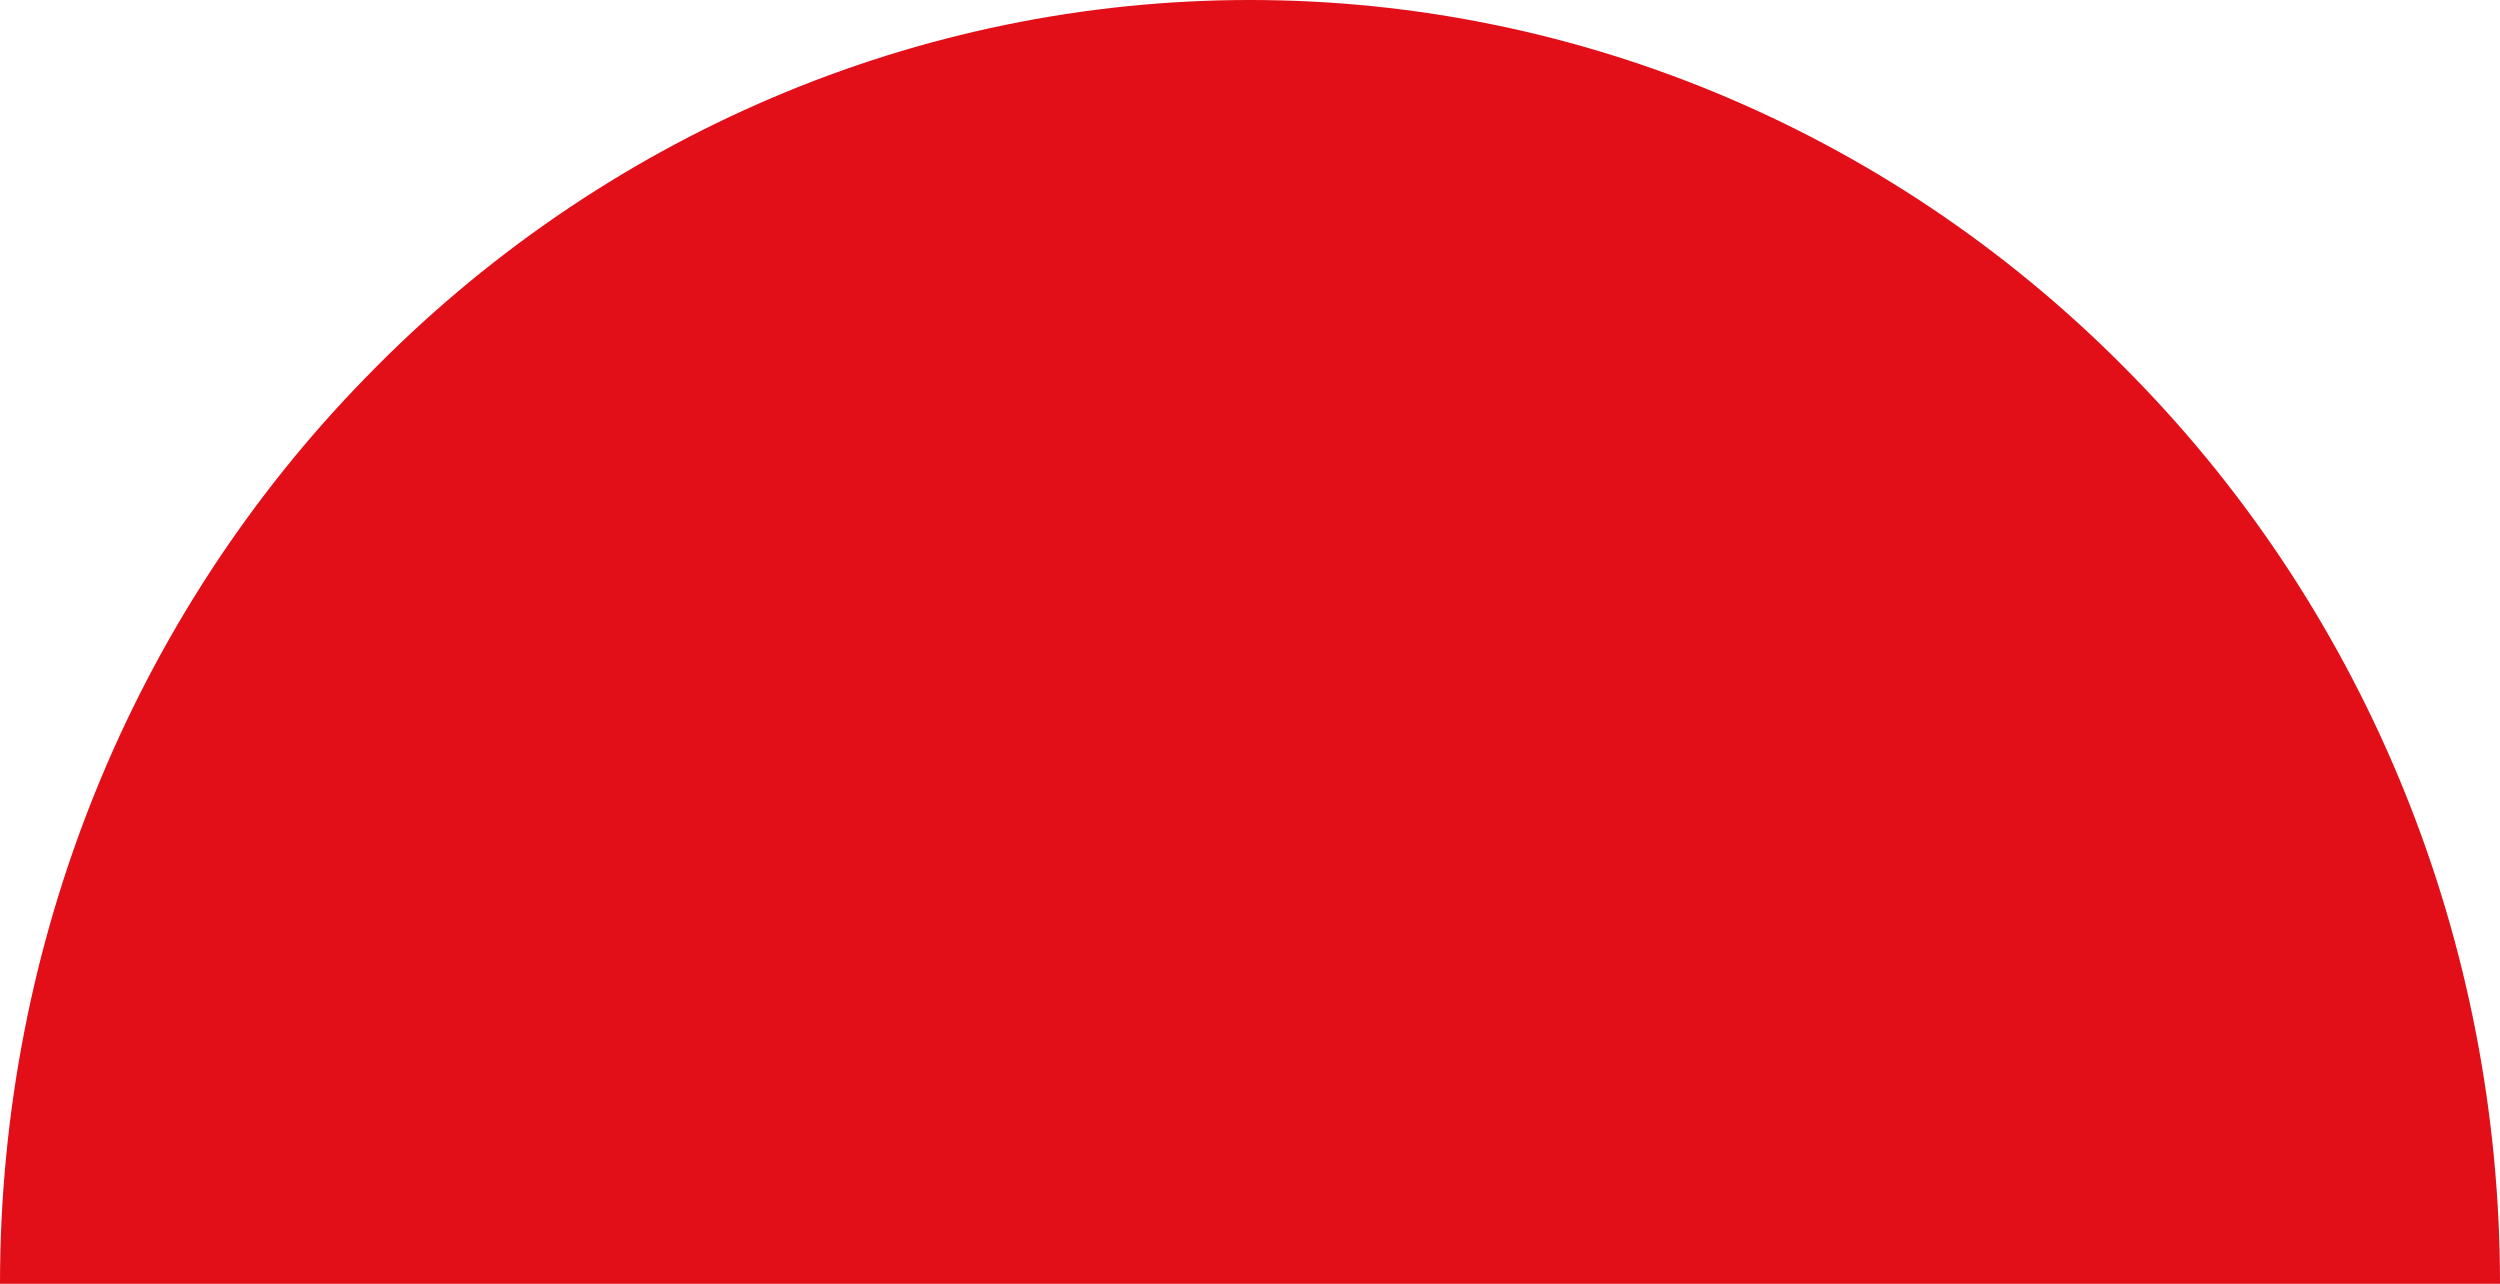 <?xml version="1.0" encoding="UTF-8"?> <!-- Generator: Adobe Illustrator 26.1.0, SVG Export Plug-In . SVG Version: 6.00 Build 0) --> <svg xmlns="http://www.w3.org/2000/svg" xmlns:xlink="http://www.w3.org/1999/xlink" id="Слой_1" x="0px" y="0px" viewBox="0 0 148 76" style="enable-background:new 0 0 148 76;" xml:space="preserve"> <style type="text/css"> .st0{fill:#E20E18;} </style> <path class="st0" d="M148,76c0-20.2-7.8-39.5-21.7-53.7C112.4,8,93.6,0,74,0S35.6,8,21.7,22.3C7.8,36.5,0,55.8,0,76h74H148z"></path> </svg> 